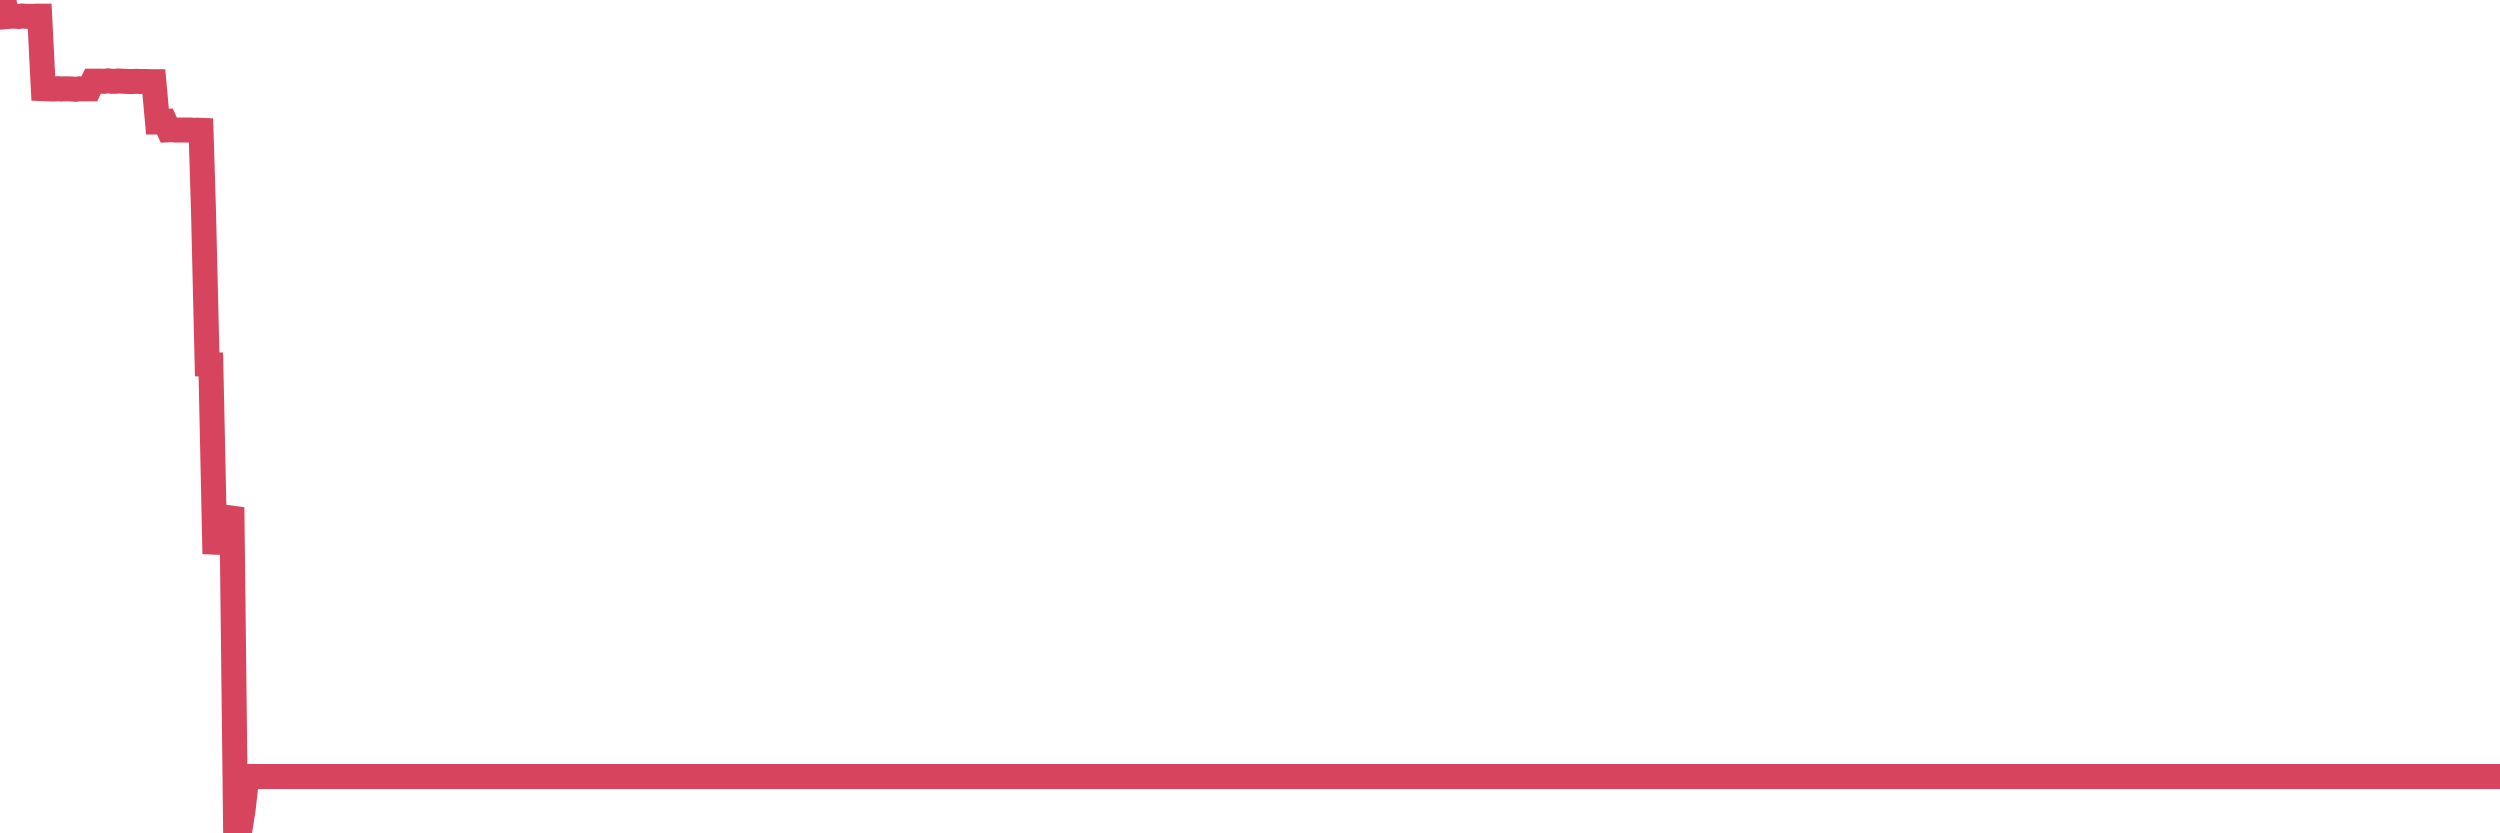 <?xml version="1.0"?><svg width="150px" height="50px" xmlns="http://www.w3.org/2000/svg" xmlns:xlink="http://www.w3.org/1999/xlink"> <polyline fill="none" stroke="#d6455d" stroke-width="1.5px" stroke-linecap="round" stroke-miterlimit="5" points="0.00,0.00 0.22,0.00 0.45,0.99 0.67,0.97 0.89,0.97 1.12,0.99 1.34,0.96 1.56,0.98 1.79,0.98 1.94,0.98 2.16,0.97 2.38,0.97 2.60,5.32 2.83,5.33 3.05,5.34 3.27,5.34 3.50,5.32 3.65,5.34 3.87,5.33 4.09,5.33 4.32,5.34 4.54,5.36 4.76,5.33 4.99,5.33 5.21,5.33 5.36,5.33 5.58,4.87 5.81,4.87 6.03,4.87 6.25,4.88 6.48,4.85 6.70,4.88 6.92,4.88 7.07,4.86 7.29,4.87 7.52,4.88 7.74,4.89 7.96,4.89 8.19,4.88 8.41,4.89 8.63,4.89 8.78,4.89 9.01,4.90 9.23,4.90 9.45,7.32 9.68,7.32 9.90,7.30 10.12,7.79 10.35,7.78 10.49,7.80 10.72,7.80 10.94,7.80 11.16,7.80 11.39,7.80 11.61,7.82 11.83,7.81 12.06,7.82 12.21,12.66 12.43,21.86 12.65,21.87 12.88,32.53 13.10,32.54 13.32,32.53 13.55,32.53 13.77,31.07 13.92,31.09 14.14,50.00 14.36,50.00 14.59,48.55 14.81,46.60 15.03,46.59 15.26,46.59 15.48,46.59 15.63,46.59 15.85,46.59 16.08,46.59 16.30,46.59 16.52,46.59 16.75,46.59 16.97,46.59 17.19,46.59 17.42,46.59 17.56,46.59 17.79,46.59 18.01,46.59 18.23,46.59 18.46,46.59 18.68,46.59 18.90,46.59 19.13,46.59 19.28,46.59 19.50,46.59 19.72,46.59 19.95,46.59 20.17,46.59 20.39,46.59 20.62,46.59 20.84,46.59 20.99,46.59 21.21,46.59 21.43,46.59 21.66,46.59 21.88,46.59 22.10,46.59 22.33,46.59 22.55,46.59 22.70,46.59 22.92,46.59 23.15,46.59 23.37,46.59 23.59,46.59 23.82,46.59 24.04,46.59 24.26,46.59 24.41,46.59 24.63,46.59 24.86,46.59 25.08,46.59 25.30,46.59 25.53,46.59 25.75,46.59 25.97,46.59 26.12,46.59 26.35,46.59 26.57,46.59 26.79,46.59 27.02,46.59 27.24,46.59 27.46,46.59 27.69,46.59 27.84,46.59 28.06,46.59 28.28,46.59 28.50,46.59 28.73,46.59 28.95,46.59 29.17,46.59 29.40,46.59 29.55,46.59 29.77,46.59 29.99,46.59 30.22,46.59 30.44,46.59 30.66,46.59 30.89,46.59 31.11,46.59 31.26,46.59 31.48,46.59 31.71,46.59 31.93,46.59 32.15,46.59 32.38,46.59 32.60,46.59 32.82,46.59 33.04,46.59 33.19,46.59 33.42,46.59 33.64,46.59 33.86,46.59 34.09,46.59 34.31,46.59 34.53,46.59 34.76,46.59 34.91,46.59 35.13,46.59 35.35,46.59 35.58,46.59 35.80,46.59 36.02,46.59 36.25,46.59 36.47,46.59 36.62,46.59 36.84,46.59 37.06,46.59 37.29,46.59 37.51,46.59 37.73,46.59 37.96,46.59 38.18,46.59 38.33,46.59 38.55,46.59 38.78,46.59 39.00,46.59 39.22,46.59 39.45,46.59 39.67,46.59 39.89,46.59 40.04,46.59 40.26,46.59 40.49,46.59 40.71,46.59 40.93,46.59 41.16,46.59 41.38,46.59 41.60,46.59 41.75,46.59 41.98,46.59 42.20,46.59 42.42,46.59 42.65,46.59 42.87,46.59 43.09,46.59 43.32,46.59 43.46,46.59 43.69,46.59 43.91,46.59 44.13,46.59 44.36,46.59 44.58,46.59 44.80,46.59 45.03,46.59 45.18,46.59 45.40,46.59 45.62,46.59 45.85,46.59 46.07,46.59 46.29,46.59 46.52,46.59 46.74,46.59 46.89,46.59 47.11,46.59 47.33,46.59 47.56,46.59 47.78,46.59 48.00,46.59 48.23,46.59 48.45,46.59 48.67,46.59 48.82,46.59 49.05,46.59 49.27,46.59 49.49,46.59 49.72,46.59 49.94,46.59 50.16,46.59 50.39,46.59 50.53,46.59 50.76,46.59 50.98,46.59 51.20,46.59 51.43,46.59 51.65,46.59 51.87,46.59 52.10,46.59 52.25,46.59 52.47,46.59 52.69,46.59 52.92,46.59 53.14,46.59 53.36,46.59 53.59,46.59 53.81,46.59 53.96,46.59 54.18,46.59 54.40,46.59 54.63,46.59 54.85,46.59 55.07,46.59 55.30,46.59 55.52,46.59 55.67,46.59 55.89,46.59 56.12,46.59 56.34,46.59 56.56,46.59 56.79,46.59 57.01,46.59 57.23,46.59 57.38,46.59 57.61,46.59 57.83,46.59 58.05,46.59 58.28,46.59 58.50,46.59 58.72,46.59 58.94,46.59 59.09,46.59 59.32,46.59 59.54,46.59 59.76,46.59 59.99,46.59 60.21,46.59 60.43,46.59 60.66,46.59 60.81,46.59 61.03,46.59 61.25,46.59 61.48,46.59 61.70,46.59 61.92,46.59 62.15,46.59 62.37,46.59 62.52,46.59 62.74,46.59 62.96,46.59 63.19,46.59 63.41,46.59 63.63,46.59 63.86,46.59 64.08,46.59 64.23,46.59 64.45,46.59 64.68,46.59 64.90,46.59 65.12,46.59 65.35,46.59 65.57,46.59 65.79,46.59 66.02,46.59 66.16,46.59 66.39,46.59 66.61,46.59 66.83,46.59 67.06,46.59 67.28,46.59 67.50,46.59 67.73,46.59 67.88,46.59 68.10,46.59 68.32,46.59 68.55,46.59 68.77,46.59 68.99,46.59 69.22,46.59 69.44,46.59 69.59,46.59 69.81,46.59 70.03,46.59 70.26,46.59 70.48,46.59 70.70,46.59 70.93,46.59 71.15,46.59 71.30,46.59 71.52,46.59 71.75,46.59 71.97,46.59 72.19,46.59 72.42,46.59 72.64,46.59 72.86,46.59 73.01,46.59 73.23,46.59 73.46,46.59 73.68,46.59 73.90,46.59 74.13,46.59 74.35,46.59 74.57,46.59 74.72,46.59 74.95,46.59 75.17,46.59 75.39,46.59 75.62,46.59 75.84,46.59 76.06,46.59 76.29,46.59 76.43,46.59 76.66,46.59 76.88,46.59 77.10,46.59 77.33,46.59 77.55,46.59 77.77,46.59 78.00,46.59 78.15,46.59 78.37,46.59 78.59,46.59 78.82,46.59 79.04,46.59 79.26,46.59 79.49,46.59 79.71,46.59 79.86,46.59 80.08,46.59 80.31,46.59 80.53,46.59 80.75,46.59 80.97,46.59 81.20,46.59 81.42,46.59 81.64,46.59 81.79,46.59 82.02,46.59 82.24,46.59 82.46,46.59 82.69,46.59 82.91,46.59 83.13,46.59 83.36,46.59 83.51,46.59 83.73,46.59 83.95,46.59 84.18,46.59 84.40,46.59 84.62,46.59 84.84,46.59 85.07,46.59 85.22,46.59 85.44,46.59 85.66,46.59 85.89,46.59 86.11,46.59 86.33,46.59 86.56,46.59 86.78,46.59 86.93,46.59 87.15,46.59 87.38,46.59 87.60,46.59 87.82,46.59 88.05,46.59 88.27,46.59 88.49,46.59 88.64,46.59 88.86,46.59 89.09,46.59 89.31,46.59 89.53,46.59 89.76,46.59 89.98,46.59 90.20,46.59 90.35,46.59 90.58,46.59 90.80,46.59 91.02,46.59 91.25,46.59 91.47,46.59 91.69,46.59 91.92,46.59 92.06,46.59 92.29,46.59 92.51,46.59 92.73,46.59 92.96,46.59 93.18,46.59 93.40,46.59 93.63,46.59 93.78,46.59 94.00,46.59 94.22,46.59 94.45,46.59 94.67,46.59 94.89,46.59 95.12,46.59 95.34,46.59 95.49,46.59 95.71,46.59 95.93,46.59 96.16,46.59 96.38,46.59 96.60,46.59 96.83,46.59 97.05,46.59 97.27,46.59 97.42,46.59 97.65,46.59 97.87,46.59 98.09,46.59 98.32,46.59 98.54,46.59 98.76,46.59 98.99,46.59 99.13,46.59 99.36,46.59 99.58,46.59 99.80,46.59 100.03,46.59 100.25,46.59 100.47,46.59 100.70,46.59 100.85,46.59 101.07,46.59 101.29,46.59 101.52,46.59 101.74,46.59 101.96,46.59 102.19,46.59 102.41,46.59 102.56,46.59 102.78,46.59 103.00,46.59 103.23,46.59 103.45,46.59 103.67,46.59 103.90,46.59 104.12,46.59 104.27,46.59 104.49,46.59 104.72,46.59 104.94,46.59 105.16,46.59 105.39,46.59 105.61,46.59 105.83,46.59 105.98,46.59 106.21,46.59 106.43,46.59 106.65,46.59 106.87,46.59 107.10,46.59 107.32,46.59 107.54,46.59 107.69,46.59 107.92,46.59 108.14,46.59 108.36,46.59 108.59,46.59 108.81,46.59 109.03,46.59 109.26,46.59 109.41,46.59 109.63,46.59 109.85,46.59 110.08,46.59 110.30,46.59 110.52,46.59 110.75,46.59 110.97,46.59 111.12,46.59 111.34,46.59 111.56,46.59 111.79,46.59 112.01,46.59 112.23,46.59 112.46,46.59 112.68,46.59 112.90,46.59 113.05,46.59 113.28,46.59 113.50,46.59 113.72,46.59 113.95,46.59 114.17,46.59 114.39,46.59 114.62,46.59 114.76,46.59 114.99,46.59 115.21,46.59 115.43,46.59 115.66,46.59 115.88,46.59 116.10,46.59 116.33,46.59 116.48,46.59 116.70,46.59 116.92,46.59 117.15,46.59 117.37,46.59 117.59,46.59 117.82,46.59 118.04,46.59 118.19,46.59 118.41,46.59 118.63,46.59 118.86,46.59 119.08,46.59 119.30,46.59 119.53,46.59 119.75,46.59 119.90,46.59 120.12,46.59 120.35,46.59 120.57,46.59 120.79,46.59 121.02,46.59 121.24,46.59 121.46,46.59 121.61,46.59 121.83,46.59 122.06,46.59 122.28,46.59 122.50,46.59 122.73,46.59 122.95,46.59 123.17,46.59 123.32,46.59 123.55,46.59 123.77,46.59 123.99,46.59 124.22,46.59 124.44,46.59 124.66,46.59 124.89,46.59 125.03,46.59 125.26,46.59 125.48,46.59 125.70,46.59 125.93,46.59 126.15,46.59 126.37,46.59 126.60,46.59 126.75,46.59 126.97,46.59 127.19,46.59 127.42,46.59 127.64,46.59 127.86,46.59 128.09,46.59 128.31,46.59 128.46,46.59 128.68,46.59 128.90,46.59 129.13,46.59 129.35,46.59 129.57,46.59 129.80,46.59 130.02,46.59 130.24,46.59 130.39,46.59 130.62,46.59 130.84,46.59 131.06,46.59 131.29,46.59 131.51,46.59 131.73,46.59 131.96,46.59 132.11,46.59 132.33,46.59 132.55,46.59 132.77,46.59 133.00,46.59 133.22,46.59 133.44,46.59 133.67,46.59 133.82,46.59 134.04,46.59 134.26,46.59 134.49,46.59 134.71,46.59 134.93,46.59 135.16,46.59 135.38,46.59 135.53,46.59 135.75,46.59 135.98,46.59 136.20,46.59 136.42,46.59 136.65,46.59 136.87,46.59 137.09,46.59 137.24,46.59 137.46,46.59 137.69,46.59 137.91,46.59 138.13,46.59 138.36,46.59 138.58,46.59 138.80,46.59 138.95,46.59 139.18,46.59 139.40,46.59 139.62,46.59 139.85,46.59 140.07,46.59 140.29,46.59 140.52,46.59 140.66,46.59 140.89,46.59 141.11,46.59 141.33,46.59 141.56,46.59 141.78,46.59 142.00,46.59 142.23,46.59 142.38,46.59 142.60,46.59 142.82,46.59 143.05,46.59 143.27,46.59 143.49,46.59 143.72,46.59 143.94,46.59 144.09,46.59 144.31,46.59 144.53,46.59 144.76,46.59 144.98,46.59 145.20,46.59 145.43,46.59 145.65,46.59 145.87,46.59 146.02,46.59 146.25,46.59 146.47,46.59 146.69,46.59 146.92,46.59 147.14,46.59 147.36,46.59 147.59,46.59 147.73,46.59 147.96,46.59 148.18,46.59 148.40,46.59 148.63,46.59 148.85,46.59 149.07,46.59 149.30,46.59 149.45,46.59 149.67,46.59 149.89,46.59 150.00,46.59 "/></svg>